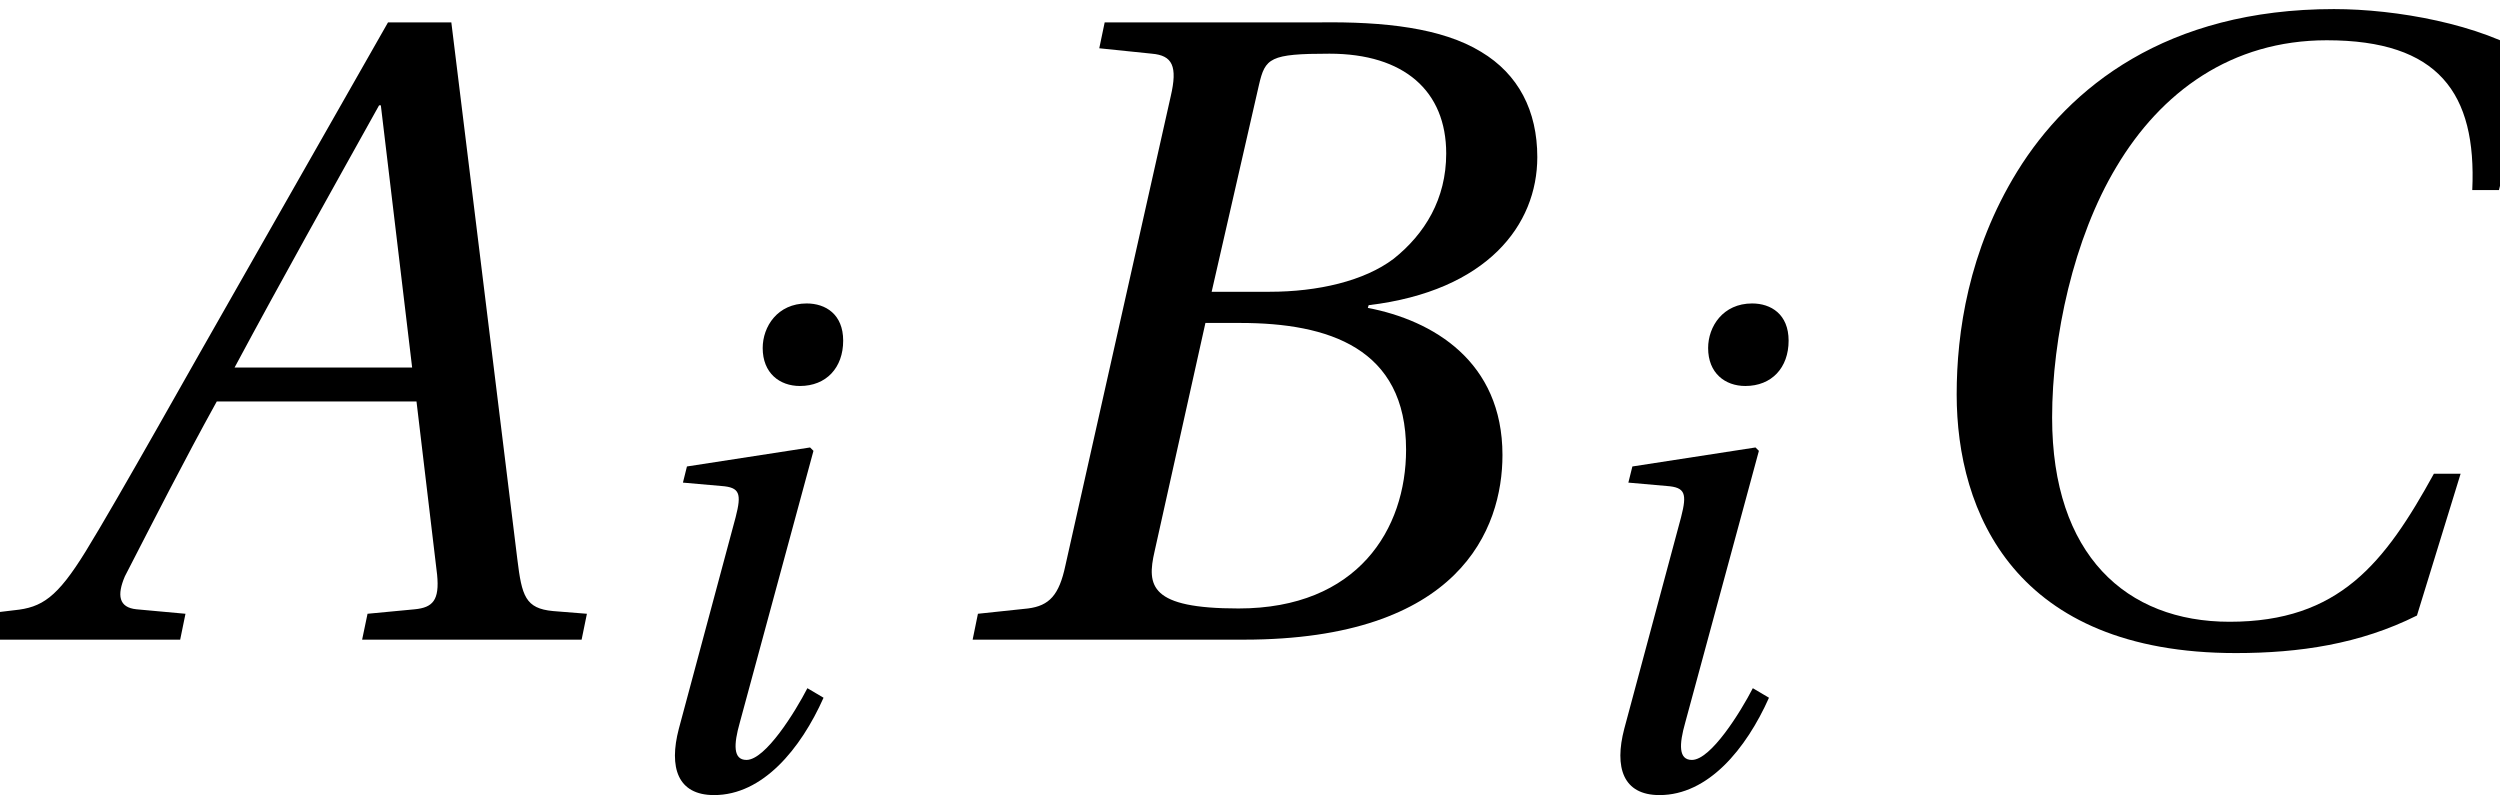 <?xml version='1.0' encoding='UTF-8'?>
<!-- This file was generated by dvisvgm 2.13.3 -->
<svg version='1.1' xmlns='http://www.w3.org/2000/svg' xmlns:xlink='http://www.w3.org/1999/xlink' width='28.019pt' height='8.911pt' viewBox='71.498 61.573 28.019 8.911'>
<defs>
<path id='g4-65' d='M4.942 0L4.987-.22L4.699-.243C4.464-.265 4.434-.371 4.396-.682L3.835-5.245H3.297L2.024-3.009C1.637-2.334 1.008-1.205 .728-.75C.485-.356 .356-.273 .121-.25L-.129-.22L-.174 0H1.531L1.576-.22L1.16-.258C1.008-.273 .993-.379 1.061-.538C1.311-1.023 1.561-1.516 1.842-2.024H3.539L3.714-.553C3.736-.333 3.676-.273 3.524-.258L3.123-.22L3.077 0H4.942ZM3.502-2.312H1.993C2.395-3.062 2.812-3.805 3.221-4.54H3.236L3.502-2.312Z'/>
<path id='g4-66' d='M2.319-2.956L2.721-4.714C2.774-4.942 2.812-4.979 3.32-4.979C3.956-4.979 4.312-4.661 4.312-4.131C4.312-3.744 4.131-3.448 3.865-3.236C3.615-3.047 3.221-2.956 2.812-2.956H2.319ZM2.562-2.691C3.312-2.691 3.971-2.478 3.971-1.614C3.971-.94 3.562-.265 2.547-.265C1.796-.265 1.766-.455 1.834-.75L2.266-2.691H2.562ZM.288 0H2.592C4.426 0 4.79-.94 4.79-1.569C4.79-2.365 4.199-2.713 3.646-2.819L3.653-2.842C4.661-2.963 5.086-3.524 5.086-4.1C5.086-4.494 4.926-4.805 4.608-4.995C4.275-5.199 3.782-5.252 3.236-5.245H1.41L1.364-5.025L1.811-4.979C1.986-4.964 2.031-4.873 1.971-4.616L1.076-.629C1.023-.379 .94-.288 .758-.265L.333-.22L.288 0Z'/>
<path id='g4-67' d='M4.919-1.41C4.502-.652 4.115-.152 3.183-.152C2.304-.152 1.675-.72 1.675-1.887C1.675-2.569 1.857-3.411 2.221-4.017C2.6-4.654 3.198-5.093 4.009-5.093C4.957-5.093 5.283-4.646 5.245-3.82H5.472L5.745-4.957C5.313-5.23 4.6-5.358 4.07-5.358C2.645-5.358 1.819-4.691 1.379-3.979C.963-3.304 .864-2.607 .864-2.084C.864-1.084 1.357 .114 3.236 .114C3.774 .114 4.29 .038 4.775-.205L5.146-1.41H4.919Z'/>
<path id='g4-105' d='M1-3.592L.955-3.411L1.387-3.373C1.592-3.358 1.614-3.289 1.546-3.024L.909-.652C.796-.22 .894 .091 1.304 .091C1.849 .091 2.274-.424 2.531-1L2.35-1.107C2.213-.841 1.88-.303 1.667-.303C1.516-.303 1.523-.477 1.592-.72L2.418-3.767L2.38-3.805L1-3.592ZM2.342-5.419C2.016-5.419 1.849-5.161 1.849-4.919C1.849-4.638 2.039-4.494 2.266-4.494C2.562-4.494 2.751-4.699 2.751-5.002C2.751-5.298 2.554-5.419 2.342-5.419Z'/>
<use id='g9-65' xlink:href='#g4-65' transform='scale(1.319)'/>
<use id='g9-66' xlink:href='#g4-66' transform='scale(1.319)'/>
<use id='g9-67' xlink:href='#g4-67' transform='scale(1.319)'/>
</defs>
<g id='page1'>
<use x='71.498' y='68.742' xlink:href='#g9-65'/>
<use x='78.197' y='70.393' xlink:href='#g4-105'/>
<use x='82.019' y='68.742' xlink:href='#g9-66'/>
<use x='88.793' y='70.393' xlink:href='#g4-105'/>
<use x='92.288' y='68.742' xlink:href='#g9-67'/>
</g>
</svg><!--Rendered by QuickLaTeX.com-->